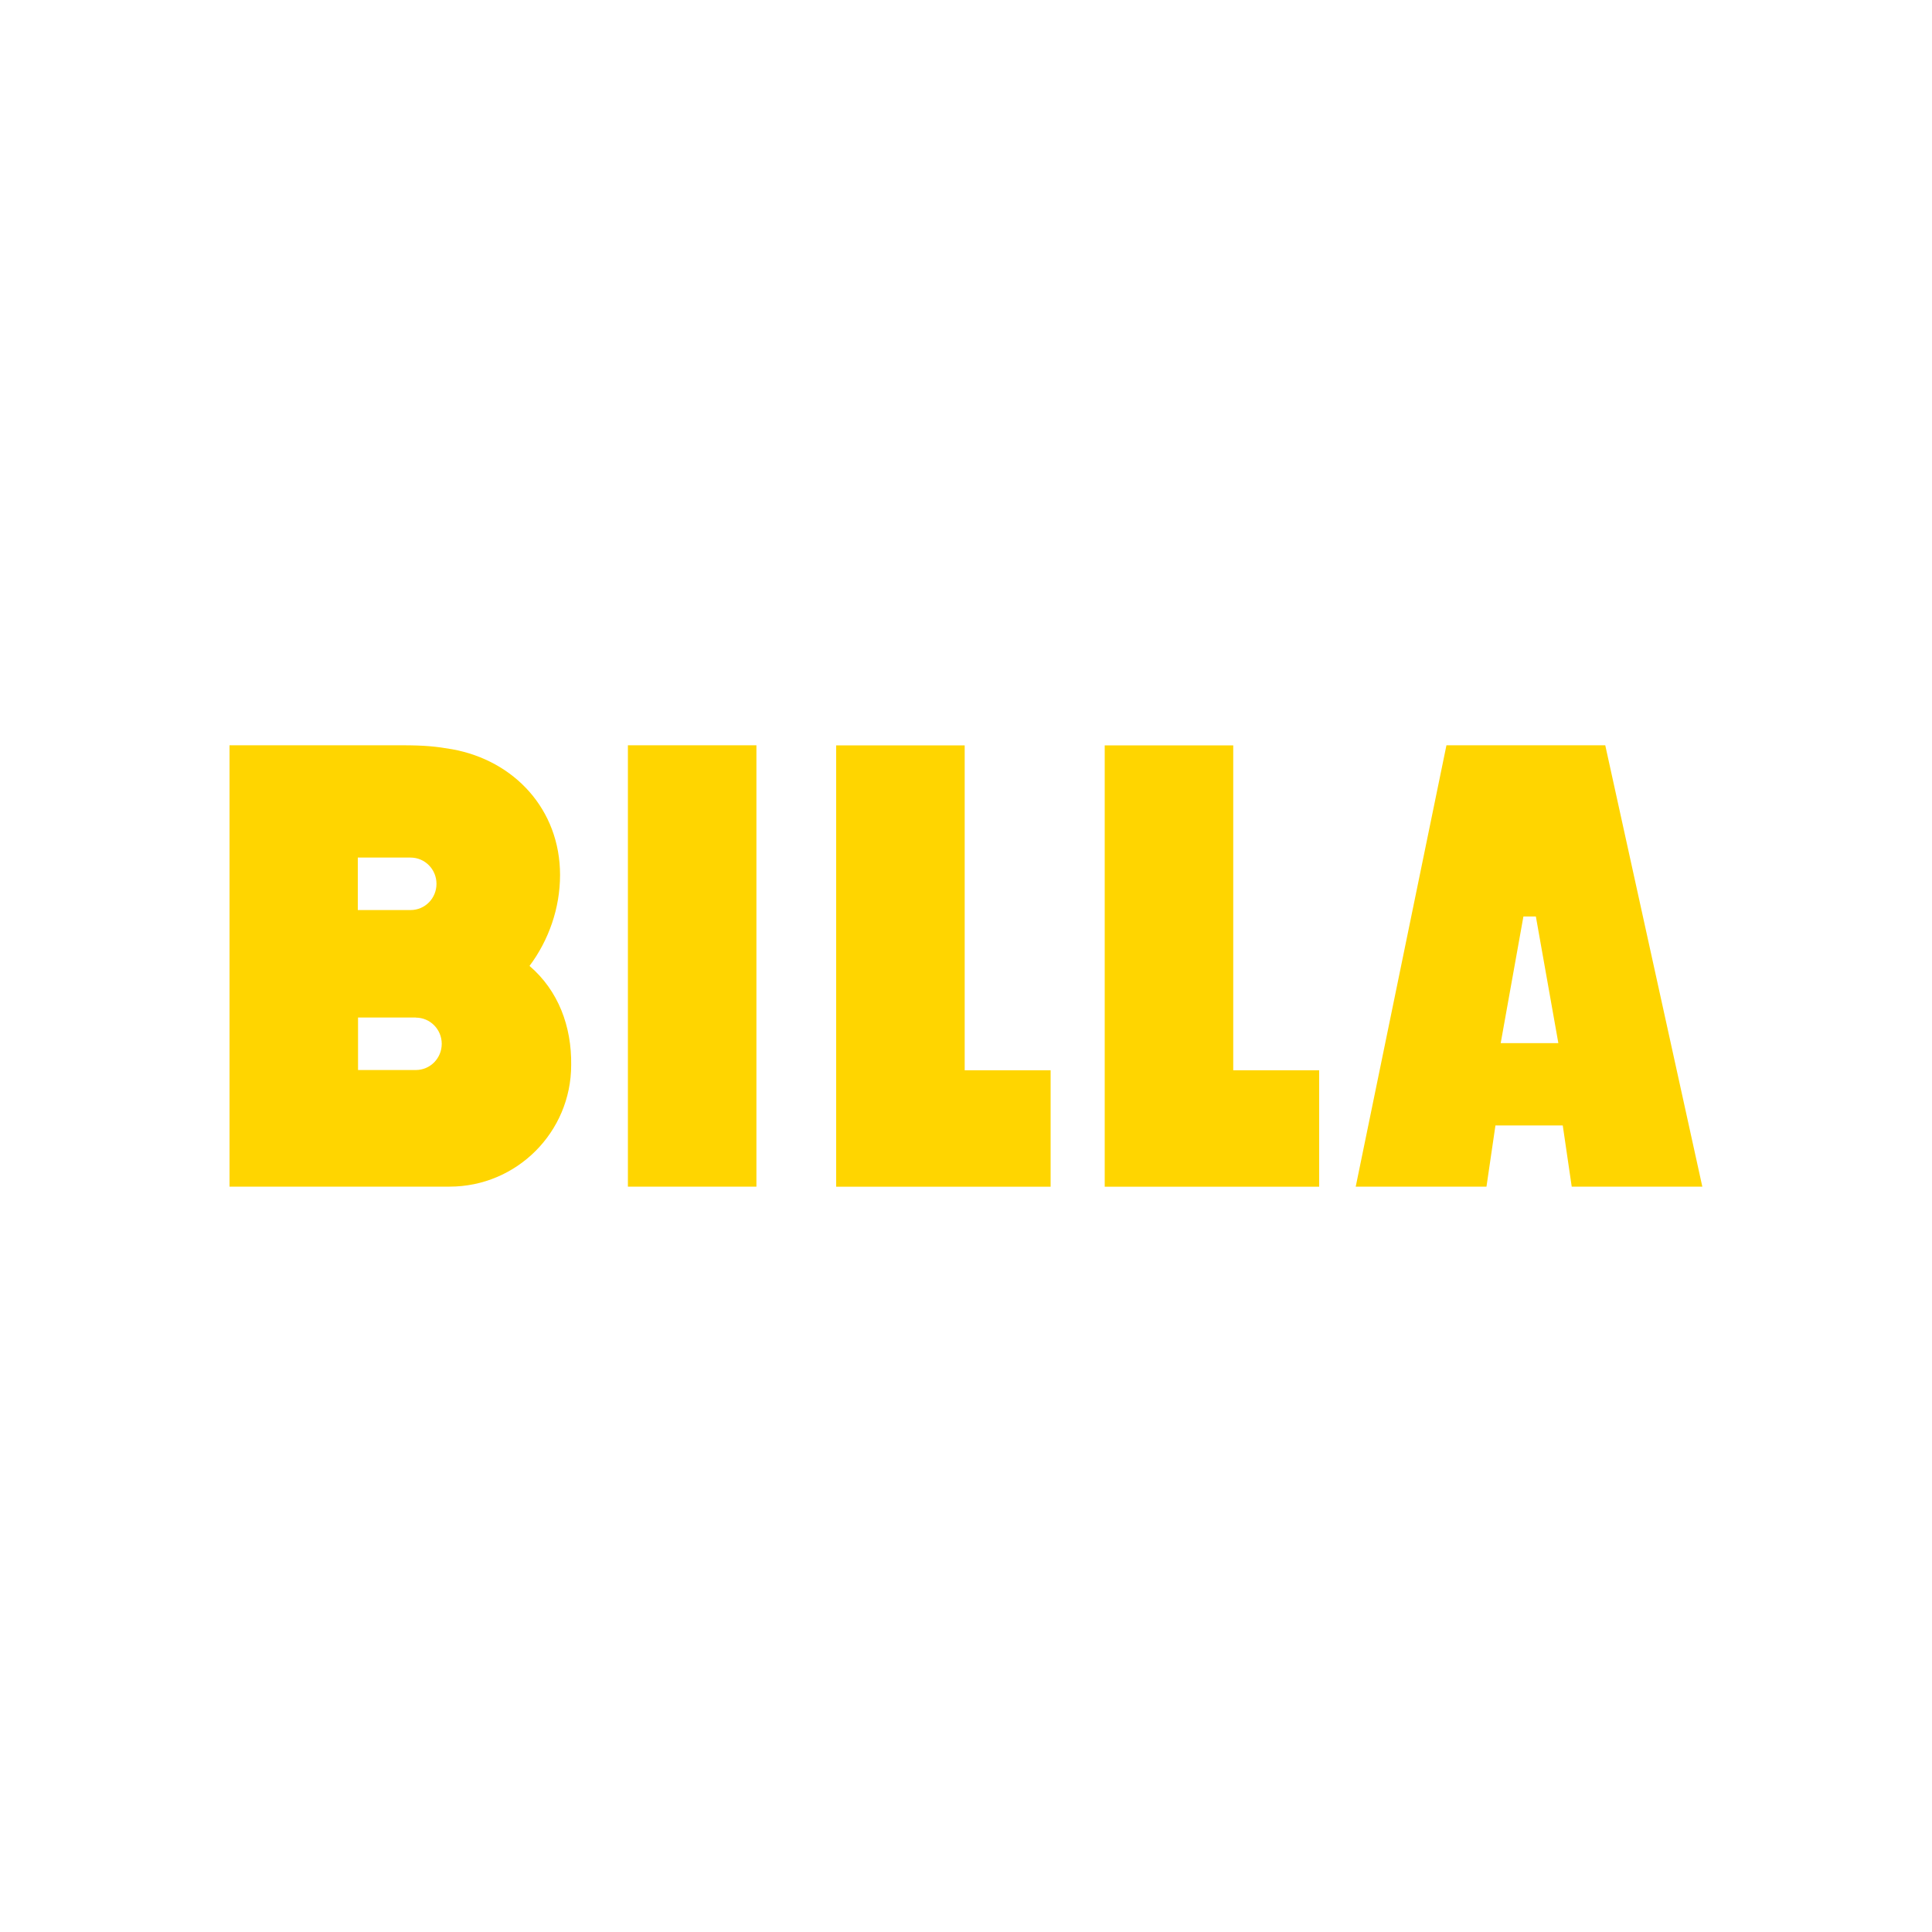 <?xml version="1.0" encoding="UTF-8"?> <svg xmlns="http://www.w3.org/2000/svg" id="Layer_1" data-name="Layer 1" version="1.1" viewBox="0 0 2500 2500"><defs><style> .cls-1 { fill: #ffd500; stroke-width: 0px; } </style></defs><path id="path7851" class="cls-1" d="M978.8,1535.5h-166.3v-571.1h166.3v571.1ZM1248.3,1384.9v-420.4h-166.3v571.1h277.5v-150.7h-111.2,0ZM1595.8,1384.9v-420.4h-166.3v571.1h277.5v-150.7h-111.2ZM2203,1535.5h-169.2l-11.6-79.2h-87.1l-11.6,79.2h-169.2l117.4-571.1h205.5l125.6,571.1h0ZM2016.5,1349.8l-29.1-163.9h-16.1l-29.4,163.9h74.6ZM739.1,1378.2c.7-50.1-16.6-96.3-53.9-128.3,24.8-33.2,39.5-74.6,39.5-117.7,0-84.5-59-148.2-139.8-162.7-20.7-3.6-35.6-5.1-64.3-5.1h-223.6s0,571.1,0,571.1h284.7c86.9,0,157.4-70.5,157.4-157.4h0ZM564.8,1143.7c0,18.8-14.9,33.9-33.5,33.9h-68.3v-67.9h68.3c18.5,0,33.5,15.2,33.5,33.9h0ZM538.1,1316.8c18.5,0,33.5,15.2,33.5,33.9s-14.9,33.9-33.5,33.9h-74.8v-67.9h74.8Z"></path></svg> 